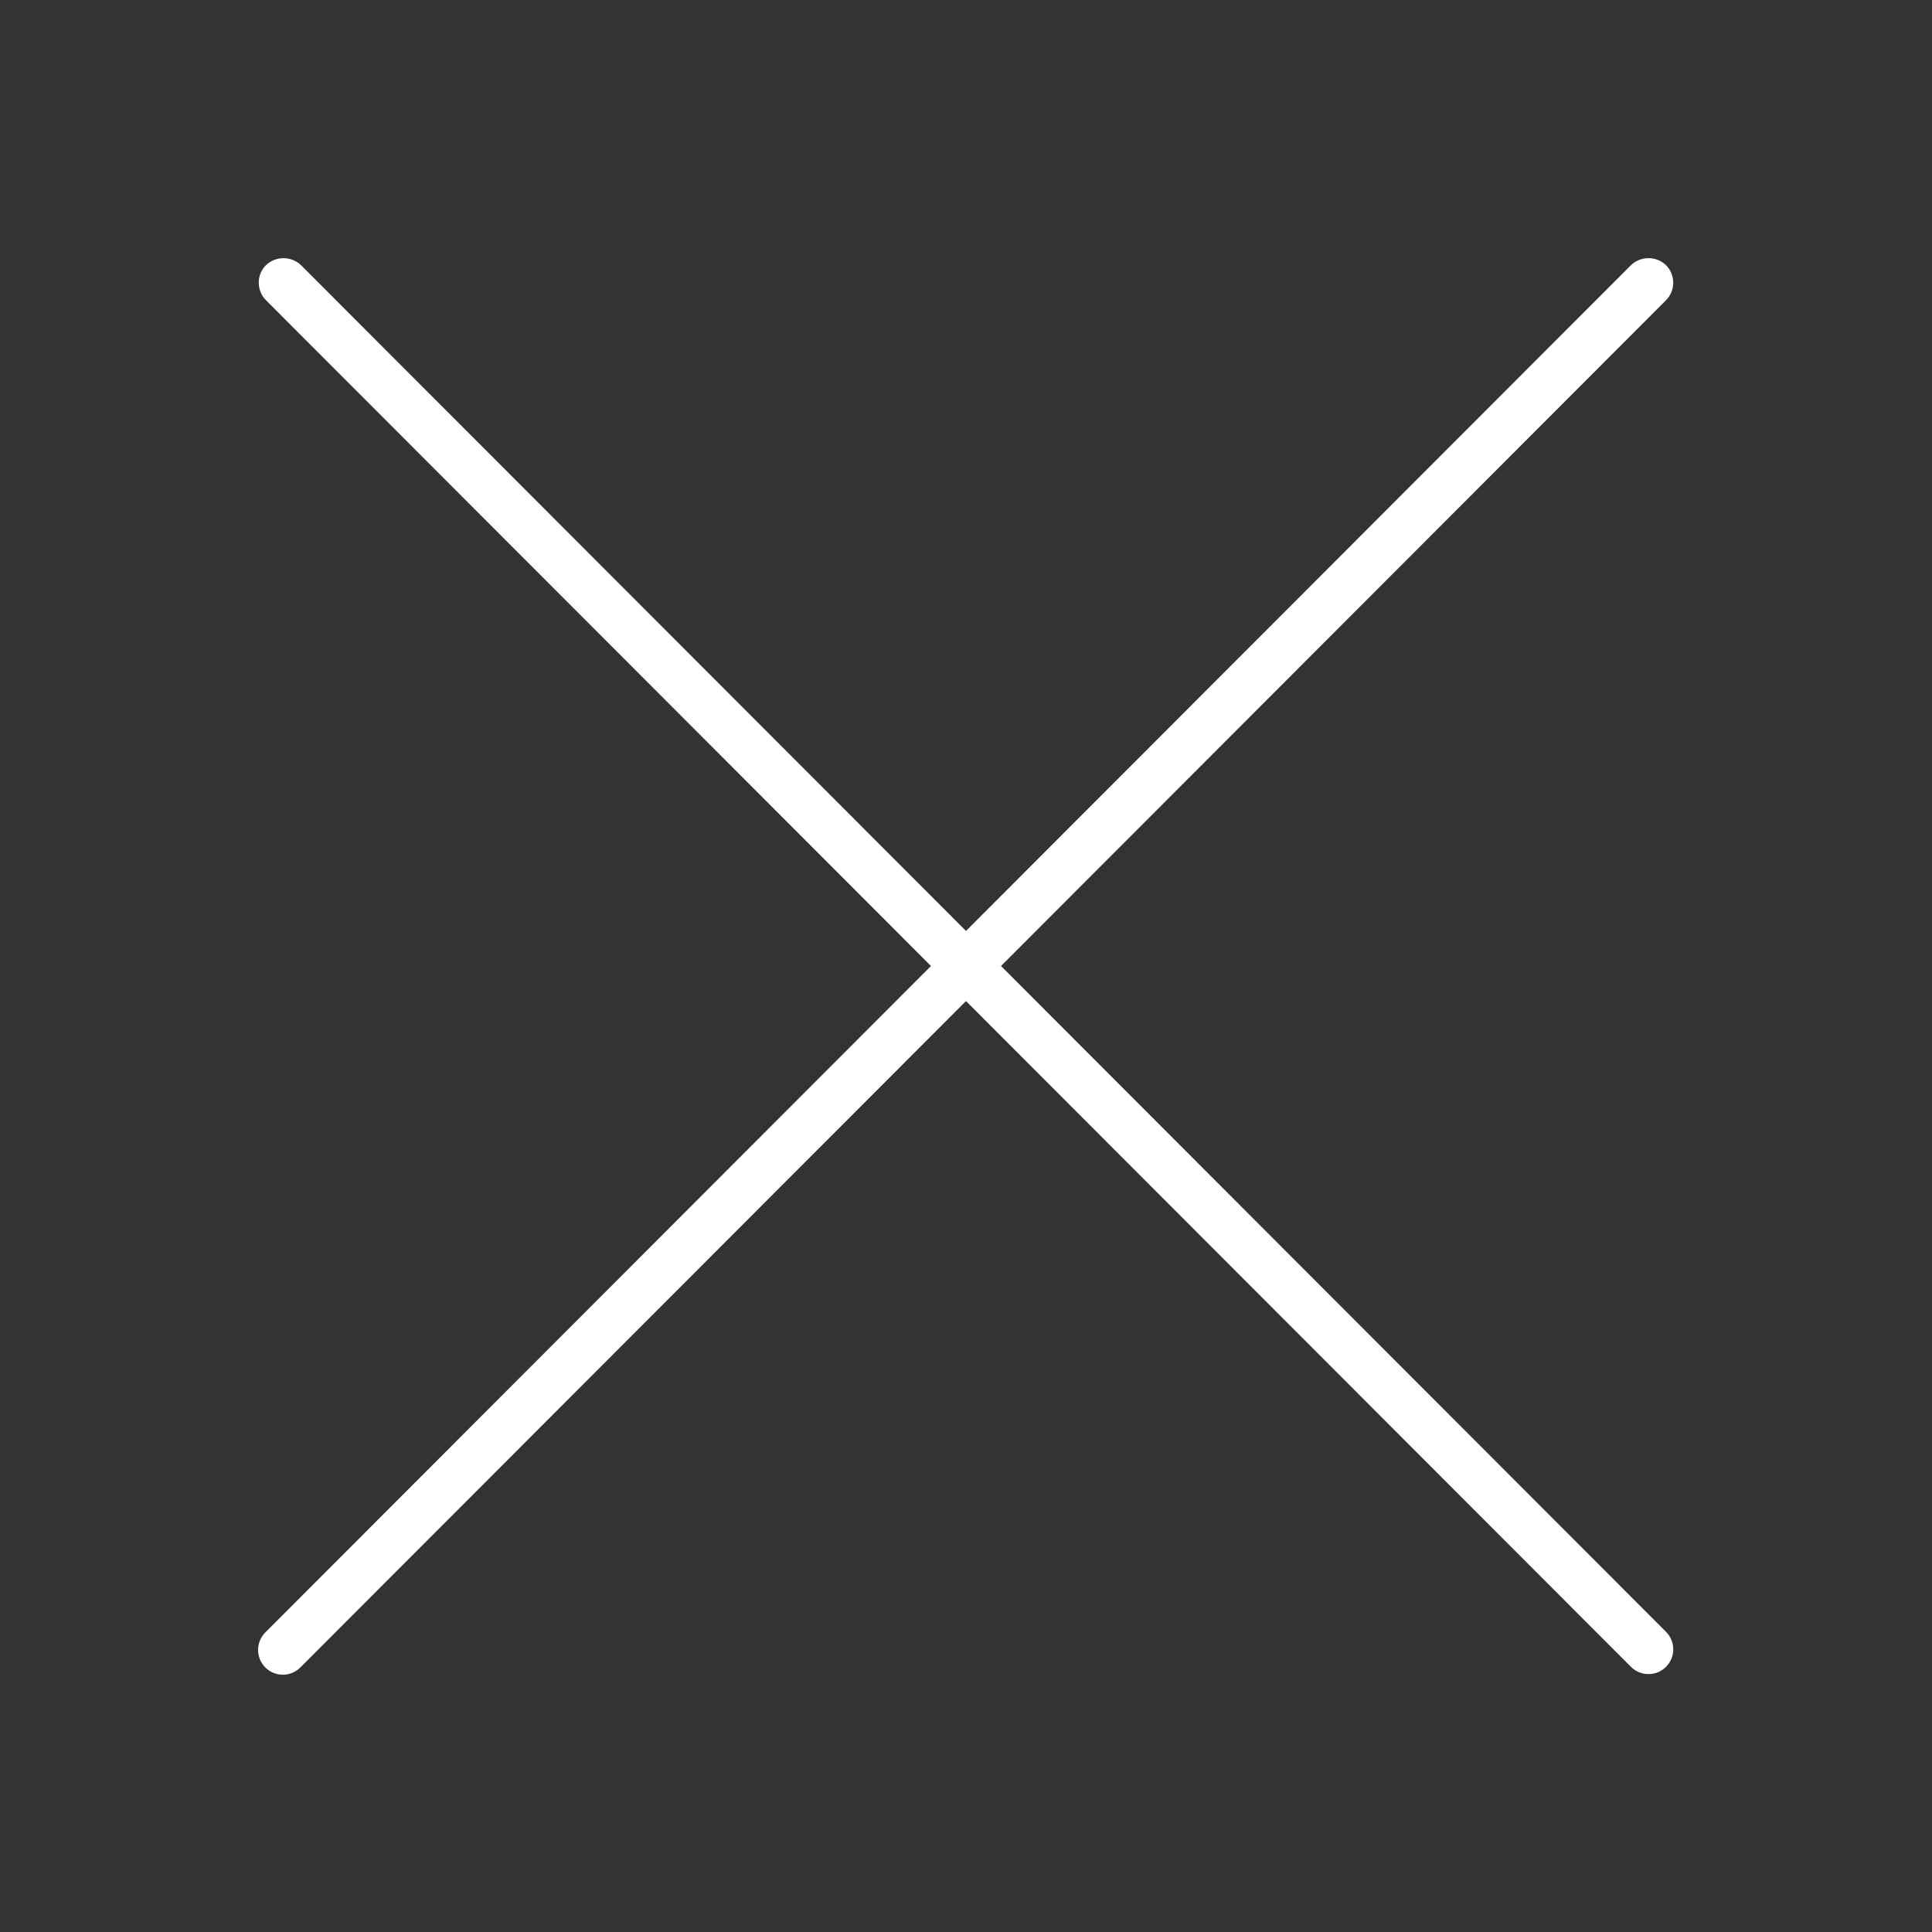 <svg width="40" height="40" viewBox="0 0 40 40" fill="none" xmlns="http://www.w3.org/2000/svg">
<rect x="0" y="0" width="40" height="40" fill="#333333" stroke="none"/>
<path d="M20.725 20L34.493 6.216C34.589 6.119 34.642 5.989 34.642 5.853C34.642 5.717 34.589 5.587 34.493 5.49C34.395 5.397 34.265 5.344 34.129 5.345C33.994 5.345 33.864 5.397 33.766 5.491L20 19.274L6.232 5.49C6.134 5.397 6.004 5.345 5.869 5.345C5.734 5.345 5.604 5.397 5.506 5.49C5.41 5.586 5.357 5.717 5.357 5.852C5.357 5.988 5.41 6.119 5.506 6.215L19.275 20L5.507 33.784C5.456 33.831 5.416 33.888 5.388 33.95C5.36 34.014 5.345 34.081 5.343 34.15C5.342 34.219 5.355 34.288 5.38 34.352C5.406 34.416 5.445 34.474 5.493 34.523C5.542 34.571 5.6 34.61 5.664 34.636C5.728 34.661 5.797 34.674 5.866 34.673C5.935 34.672 6.003 34.656 6.065 34.628C6.128 34.6 6.185 34.559 6.232 34.509L20 20.726L33.767 34.51C33.815 34.558 33.871 34.596 33.933 34.621C33.996 34.647 34.062 34.66 34.13 34.66C34.197 34.66 34.264 34.647 34.326 34.622C34.388 34.596 34.445 34.558 34.492 34.511C34.54 34.463 34.578 34.406 34.604 34.344C34.63 34.282 34.643 34.215 34.643 34.148C34.643 34.081 34.63 34.014 34.604 33.952C34.578 33.889 34.541 33.833 34.493 33.785L20.725 20Z" fill="white"/>
</svg>
